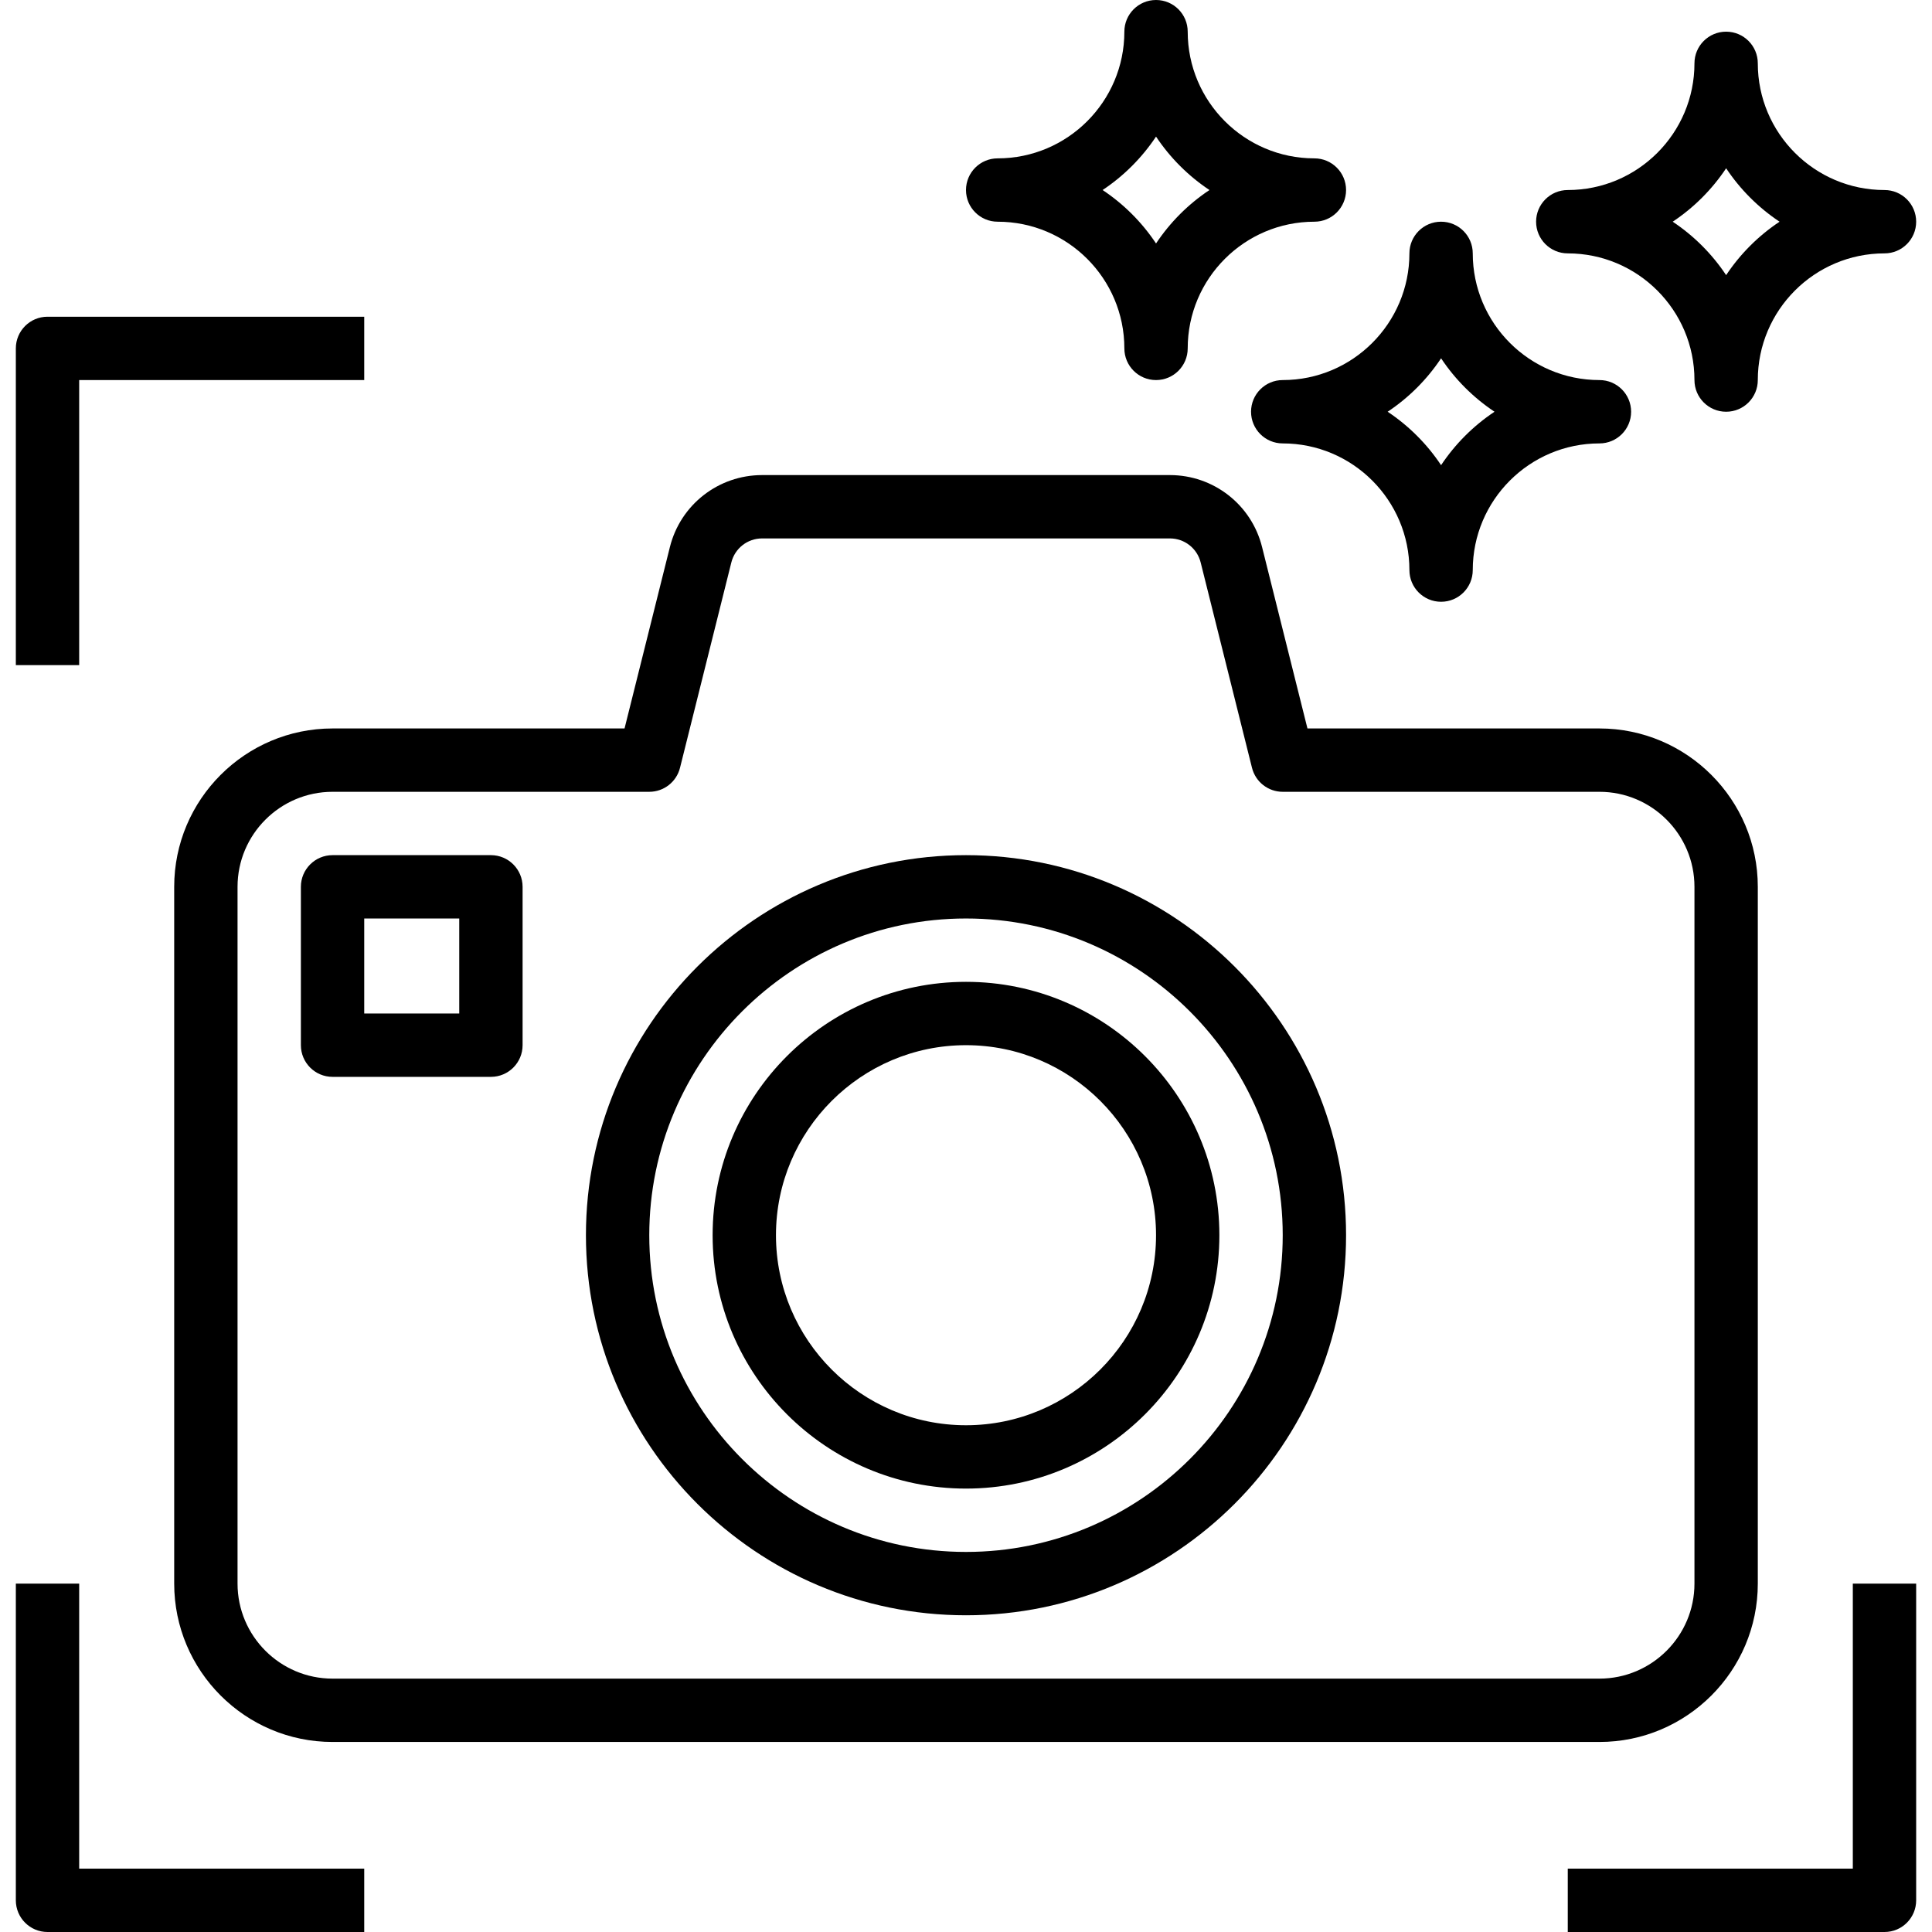 <?xml version="1.0" encoding="iso-8859-1"?>
<!-- Generator: Adobe Illustrator 19.0.0, SVG Export Plug-In . SVG Version: 6.00 Build 0)  -->
<svg version="1.1" id="Capa_1" xmlns="http://www.w3.org/2000/svg" xmlns:xlink="http://www.w3.org/1999/xlink" x="0px" y="0px"
	 viewBox="0 0 488 488" style="enable-background:new 0 0 488 488;" xml:space="preserve">
<g>
	<g>
		<path d="M404,184h-73.752l-11.464-45.824C316.12,127.48,306.536,120,295.504,120H192.496c-11.032,0-20.616,7.48-23.288,18.176
			L157.752,184H84c-22.056,0-40,17.944-40,40v176c0,22.056,17.944,40,40,40h320c22.056,0,40-17.944,40-40V224
			C444,201.944,426.056,184,404,184z M428,400c0,13.232-10.768,24-24,24H84c-13.232,0-24-10.768-24-24V224c0-13.232,10.768-24,24-24
			h80c3.672,0,6.864-2.496,7.76-6.056l12.968-51.88c0.896-3.568,4.088-6.064,7.768-6.064h103.016c3.672,0,6.864,2.496,7.76,6.064
			l12.968,51.88c0.896,3.56,4.088,6.056,7.76,6.056h80c13.232,0,24,10.768,24,24V400z"/>
	</g>
</g>
<g>
	<g>
		<path d="M244,216c-52.936,0-96,43.064-96,96c0,52.936,43.064,96,96,96c52.936,0,96-43.064,96-96C340,259.064,296.936,216,244,216z
			 M244,392c-44.112,0-80-35.888-80-80s35.888-80,80-80s80,35.888,80,80S288.112,392,244,392z"/>
	</g>
</g>
<g>
	<g>
		<path d="M244,248c-35.288,0-64,28.712-64,64c0,35.288,28.712,64,64,64c35.288,0,64-28.712,64-64C308,276.712,279.288,248,244,248z
			 M244,360c-26.472,0-48-21.528-48-48s21.528-48,48-48s48,21.528,48,48S270.472,360,244,360z"/>
	</g>
</g>
<g>
	<g>
		<path d="M12,80c-4.424,0-8,3.584-8,8v80h16V96h72V80H12z"/>
	</g>
</g>
<g>
	<g>
		<path d="M468,400v72h-72v16h80c4.424,0,8-3.584,8-8v-80H468z"/>
	</g>
</g>
<g>
	<g>
		<path d="M20,472v-72H4v80c0,4.416,3.576,8,8,8h80v-16H20z"/>
	</g>
</g>
<g>
	<g>
		<path d="M124,216H84c-4.424,0-8,3.584-8,8v40c0,4.416,3.576,8,8,8h40c4.424,0,8-3.584,8-8v-40C132,219.584,128.424,216,124,216z
			 M116,256H92v-24h24V256z"/>
	</g>
</g>
<g>
	<g>
		<path d="M476,48c-17.648,0-32-14.352-32-32c0-4.416-3.576-8-8-8s-8,3.584-8,8c0,17.648-14.352,32-32,32c-4.424,0-8,3.584-8,8
			s3.576,8,8,8c17.648,0,32,14.352,32,32c0,4.416,3.576,8,8,8s8-3.584,8-8c0-17.648,14.352-32,32-32c4.424,0,8-3.584,8-8
			S480.424,48,476,48z M436,69.496c-3.552-5.344-8.152-9.944-13.496-13.496c5.344-3.552,9.944-8.152,13.496-13.496
			c3.552,5.344,8.152,9.944,13.496,13.496C444.152,59.552,439.552,64.152,436,69.496z"/>
	</g>
</g>
<g>
	<g>
		<path d="M404,96c-17.648,0-32-14.352-32-32c0-4.416-3.576-8-8-8s-8,3.584-8,8c0,17.648-14.352,32-32,32c-4.424,0-8,3.584-8,8
			s3.576,8,8,8c17.648,0,32,14.352,32,32c0,4.416,3.576,8,8,8s8-3.584,8-8c0-17.648,14.352-32,32-32c4.424,0,8-3.584,8-8
			S408.424,96,404,96z M364,117.496c-3.552-5.344-8.152-9.936-13.496-13.496c5.344-3.552,9.944-8.152,13.496-13.496
			c3.552,5.344,8.152,9.936,13.496,13.496C372.152,107.552,367.56,112.152,364,117.496z"/>
	</g>
</g>
<g>
	<g>
		<path d="M332,40c-17.648,0-32-14.352-32-32c0-4.416-3.576-8-8-8s-8,3.584-8,8c0,17.648-14.352,32-32,32c-4.424,0-8,3.584-8,8
			s3.576,8,8,8c17.648,0,32,14.352,32,32c0,4.416,3.576,8,8,8s8-3.584,8-8c0-17.648,14.352-32,32-32c4.424,0,8-3.584,8-8
			S336.424,40,332,40z M292,61.496c-3.552-5.344-8.152-9.944-13.496-13.496c5.344-3.552,9.944-8.152,13.496-13.496
			c3.552,5.344,8.152,9.944,13.496,13.496C300.152,51.552,295.552,56.152,292,61.496z"/>
	</g>
</g>
<g>
</g>
<g>
</g>
<g>
</g>
<g>
</g>
<g>
</g>
<g>
</g>
<g>
</g>
<g>
</g>
<g>
</g>
<g>
</g>
<g>
</g>
<g>
</g>
<g>
</g>
<g>
</g>
<g>
</g>
</svg>
